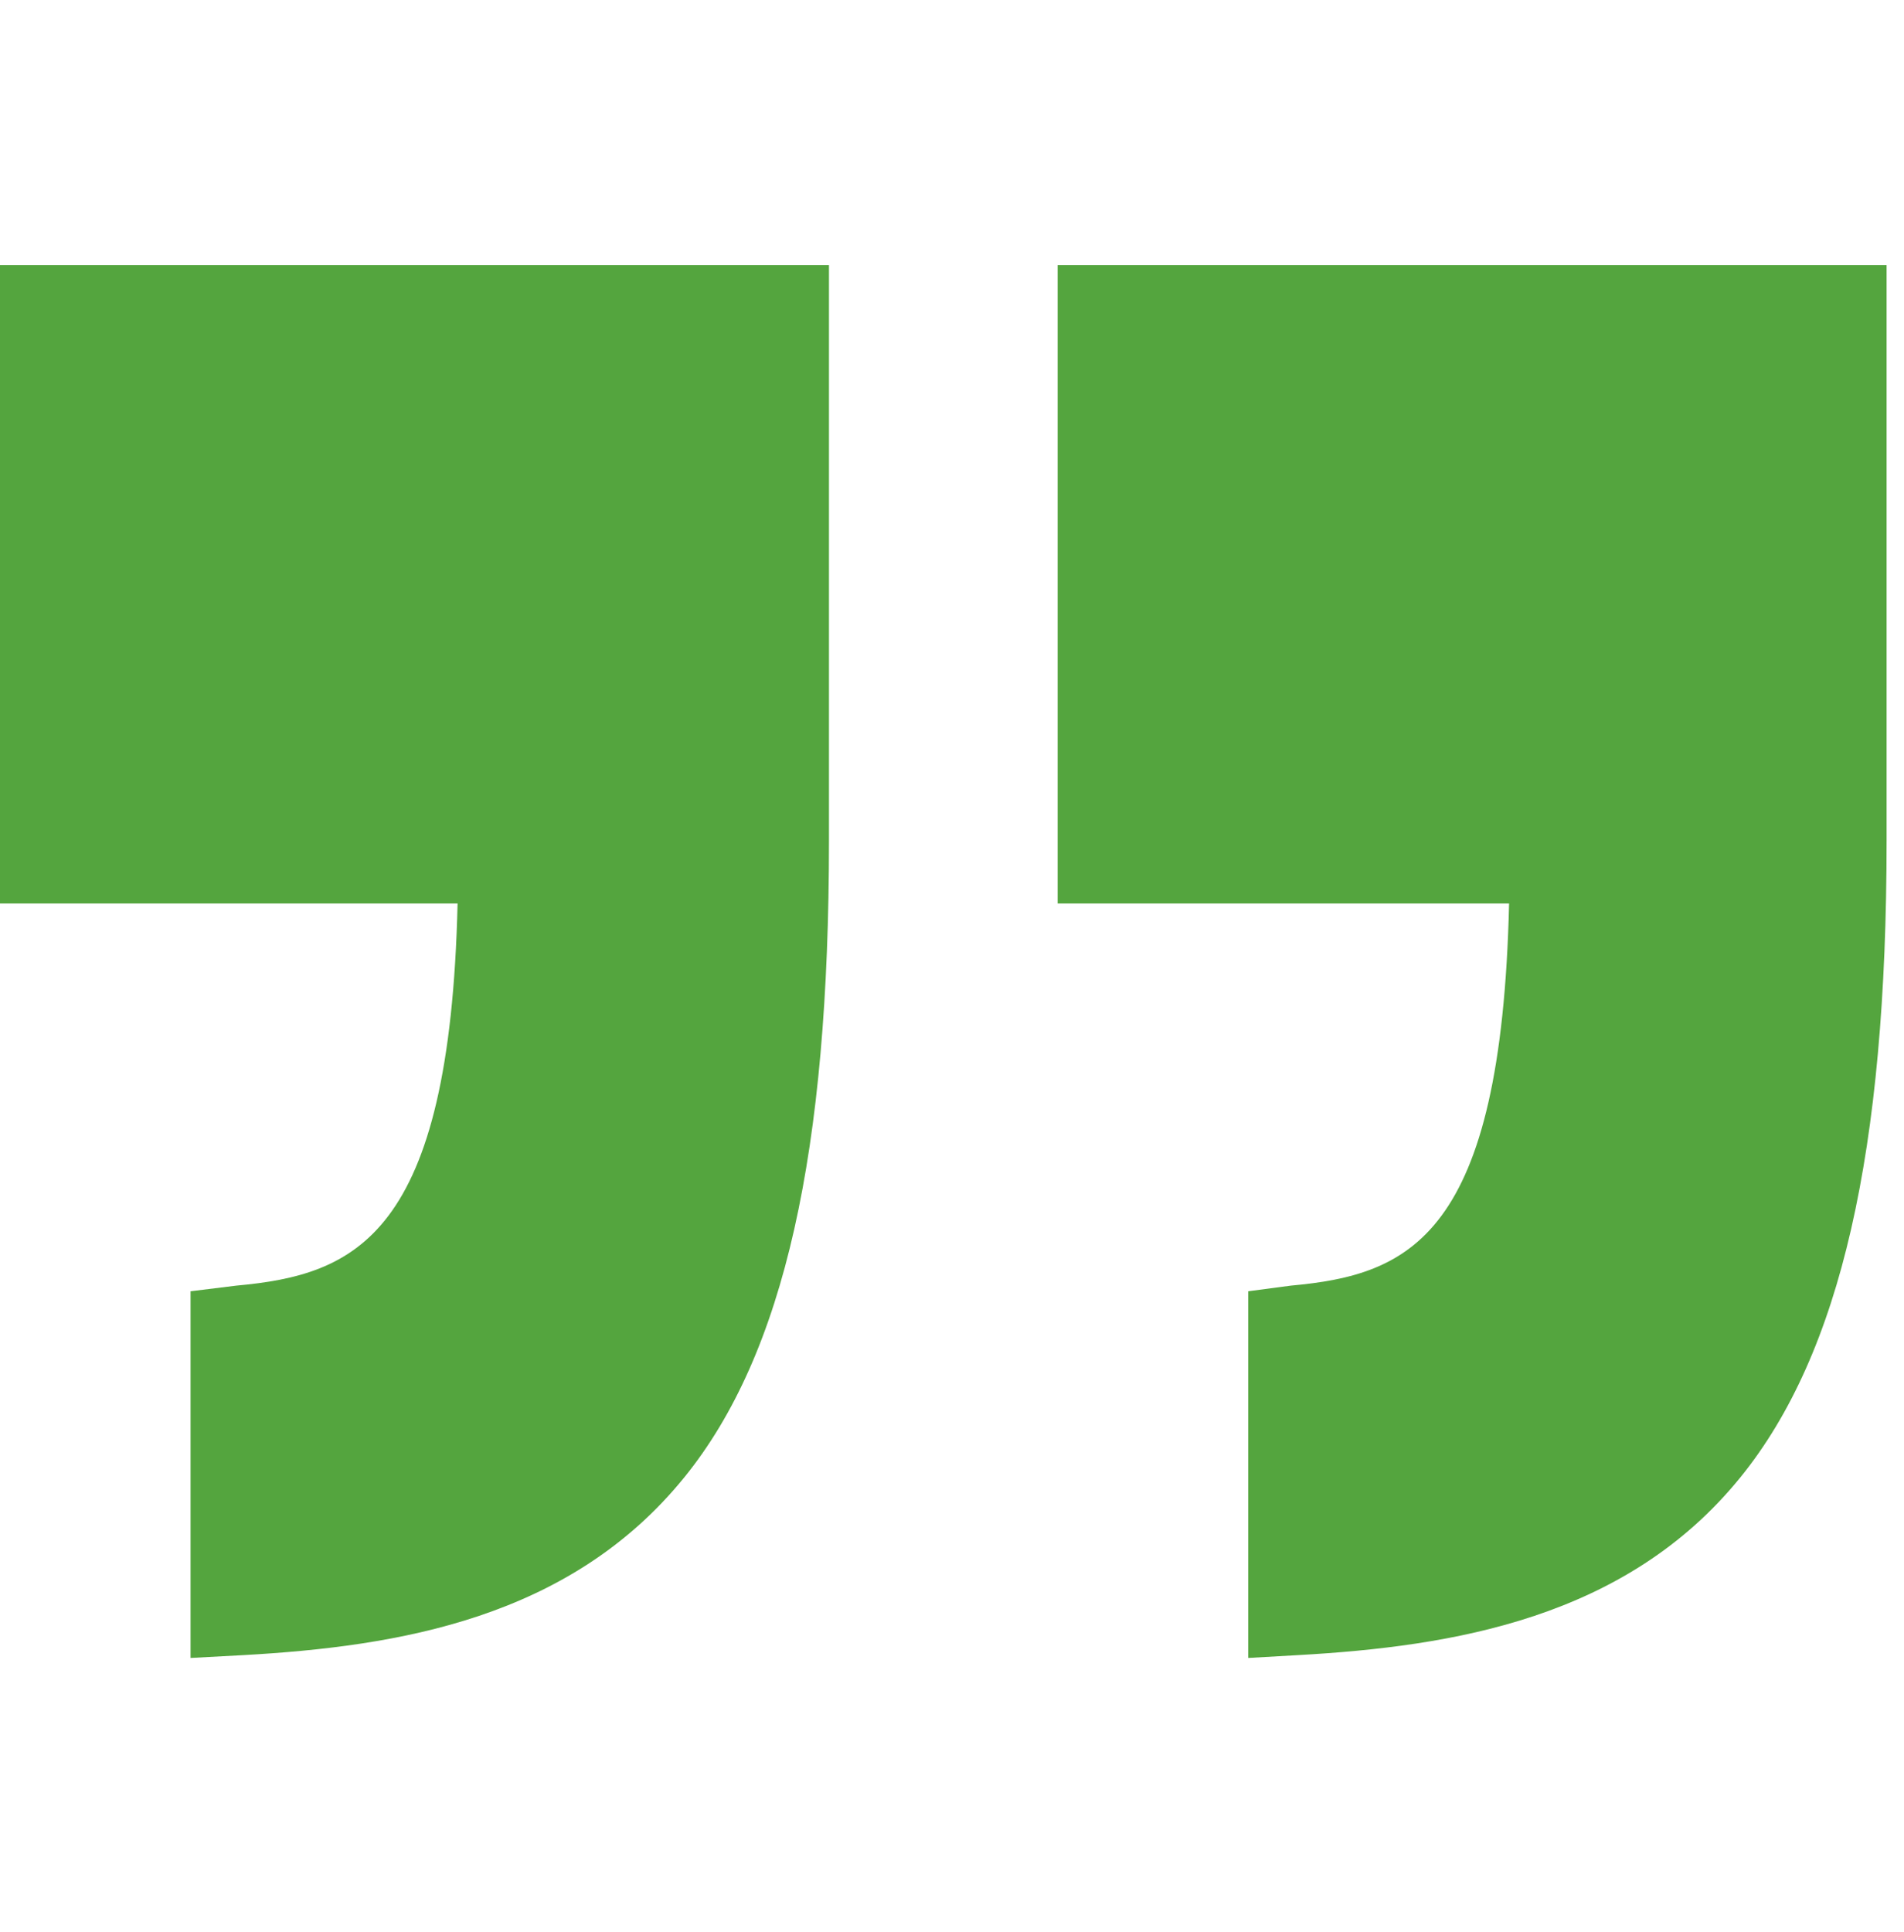 <svg width="70" height="71" viewBox="0 0 70 71" fill="none" xmlns="http://www.w3.org/2000/svg">
<g clip-path="url(#clip0_2269_5195)">
<path d="M0 33.206H16.823C16.536 45.462 13.058 46.853 8.69 47.251L7.006 47.459V60.936L8.948 60.832C14.651 60.511 20.956 59.483 25.163 54.292C28.851 49.741 30.477 42.307 30.477 30.893V9.745H0V33.206Z" fill="#54A53E"/>
<path d="M38.883 9.745V33.206H55.481C55.194 45.462 51.829 46.853 47.461 47.251L45.889 47.459V60.936L47.718 60.832C53.422 60.511 59.784 59.483 63.99 54.292C67.678 49.741 69.36 42.307 69.36 30.893V9.745H38.883Z" fill="#54A53E"/>
</g>
<defs>
<clipPath id="clip0_2269_5195">
<rect width="69.361" height="69.333" fill="white" transform="translate(0 0.674)"/>
</clipPath>
</defs>
</svg>
